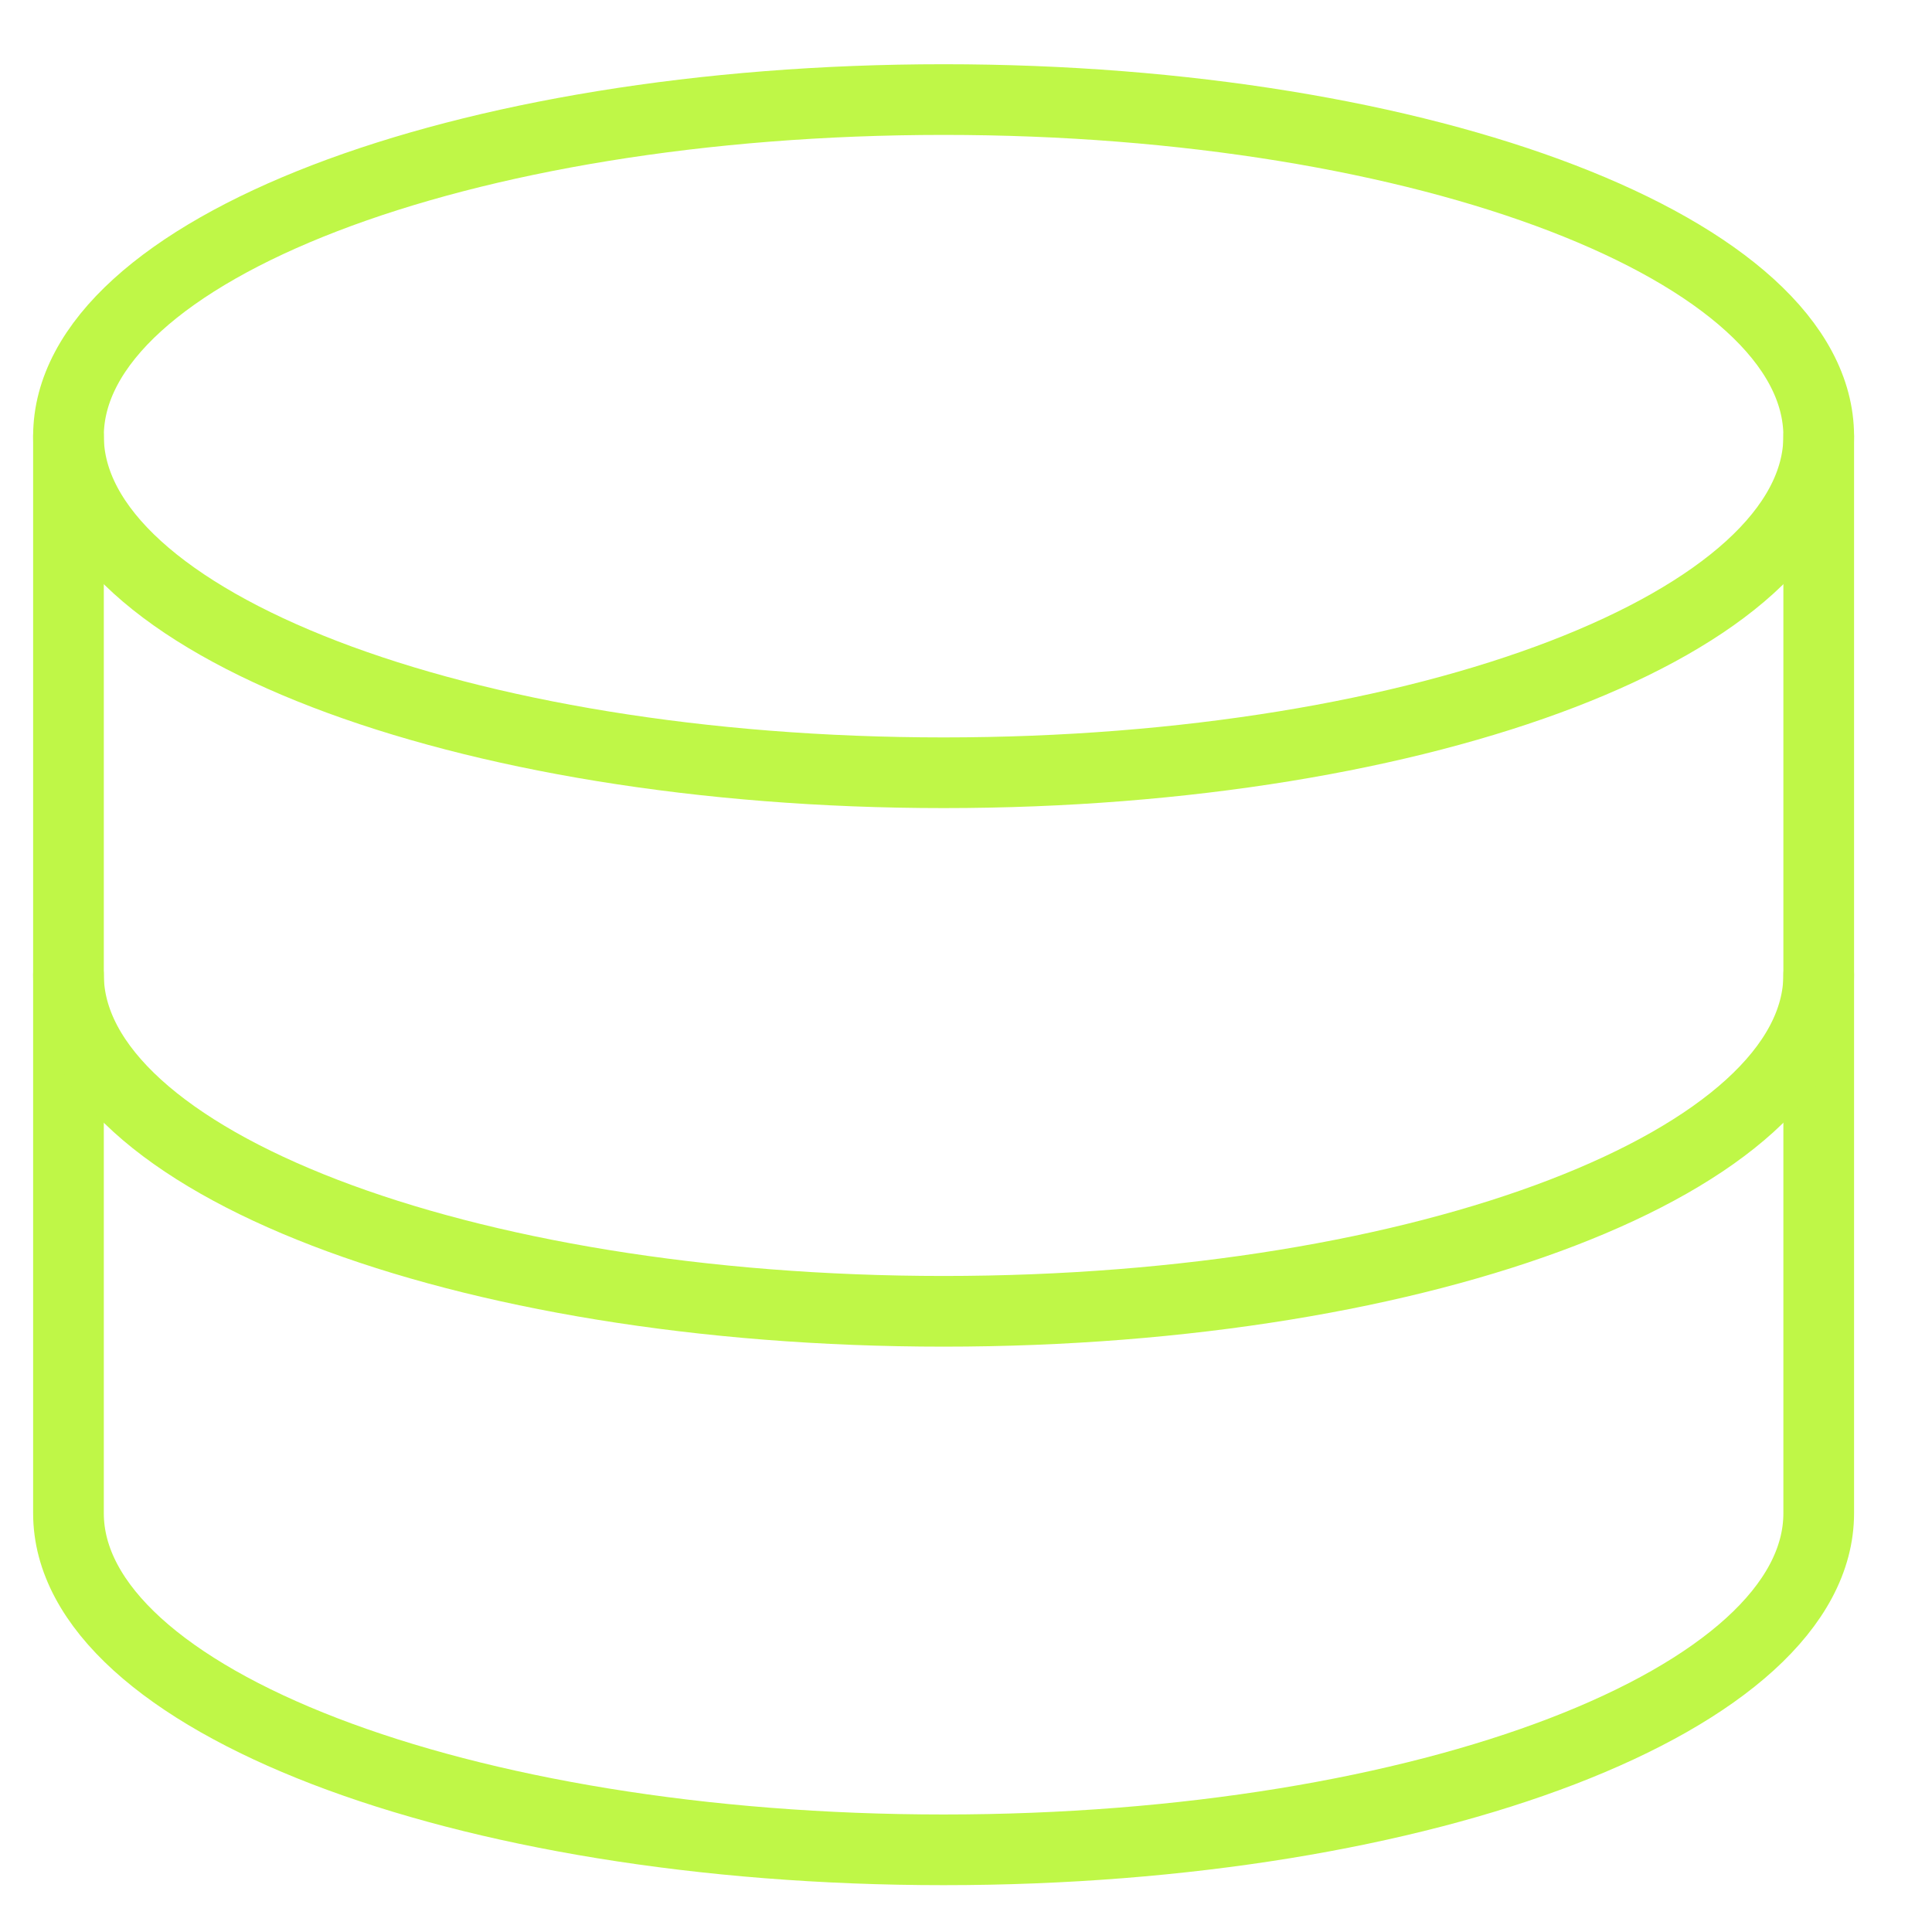 <svg width="41" height="41" viewBox="0 0 41 41" fill="none" xmlns="http://www.w3.org/2000/svg">
<g clip-path="url(#clip0_1655_1284)">
<path d="M20.025 16.399C30.281 16.399 38.596 13.201 38.596 9.256C38.596 5.311 30.281 2.113 20.025 2.113C9.768 2.113 1.453 5.311 1.453 9.256C1.453 13.201 9.768 16.399 20.025 16.399Z" stroke="#BFF747" stroke-width="1.5" stroke-linecap="round" stroke-linejoin="round"/>
<path d="M1.453 9.256V32.113C1.453 36.056 9.767 39.256 20.025 39.256C30.282 39.256 38.596 36.056 38.596 32.113V9.256" stroke="#BFF747" stroke-width="1.5" stroke-linecap="round" stroke-linejoin="round"/>
<path d="M38.596 20.686C38.596 24.628 30.282 27.828 20.025 27.828C9.767 27.828 1.453 24.628 1.453 20.686" stroke="#BFF747" stroke-width="1.5" stroke-linecap="round" stroke-linejoin="round"/>
</g>
<defs>
<clipPath id="clip0_1655_1284">
<rect width="40" height="40" fill="white" transform="translate(0.023 0.686)"/>
</clipPath>
</defs>
</svg>
